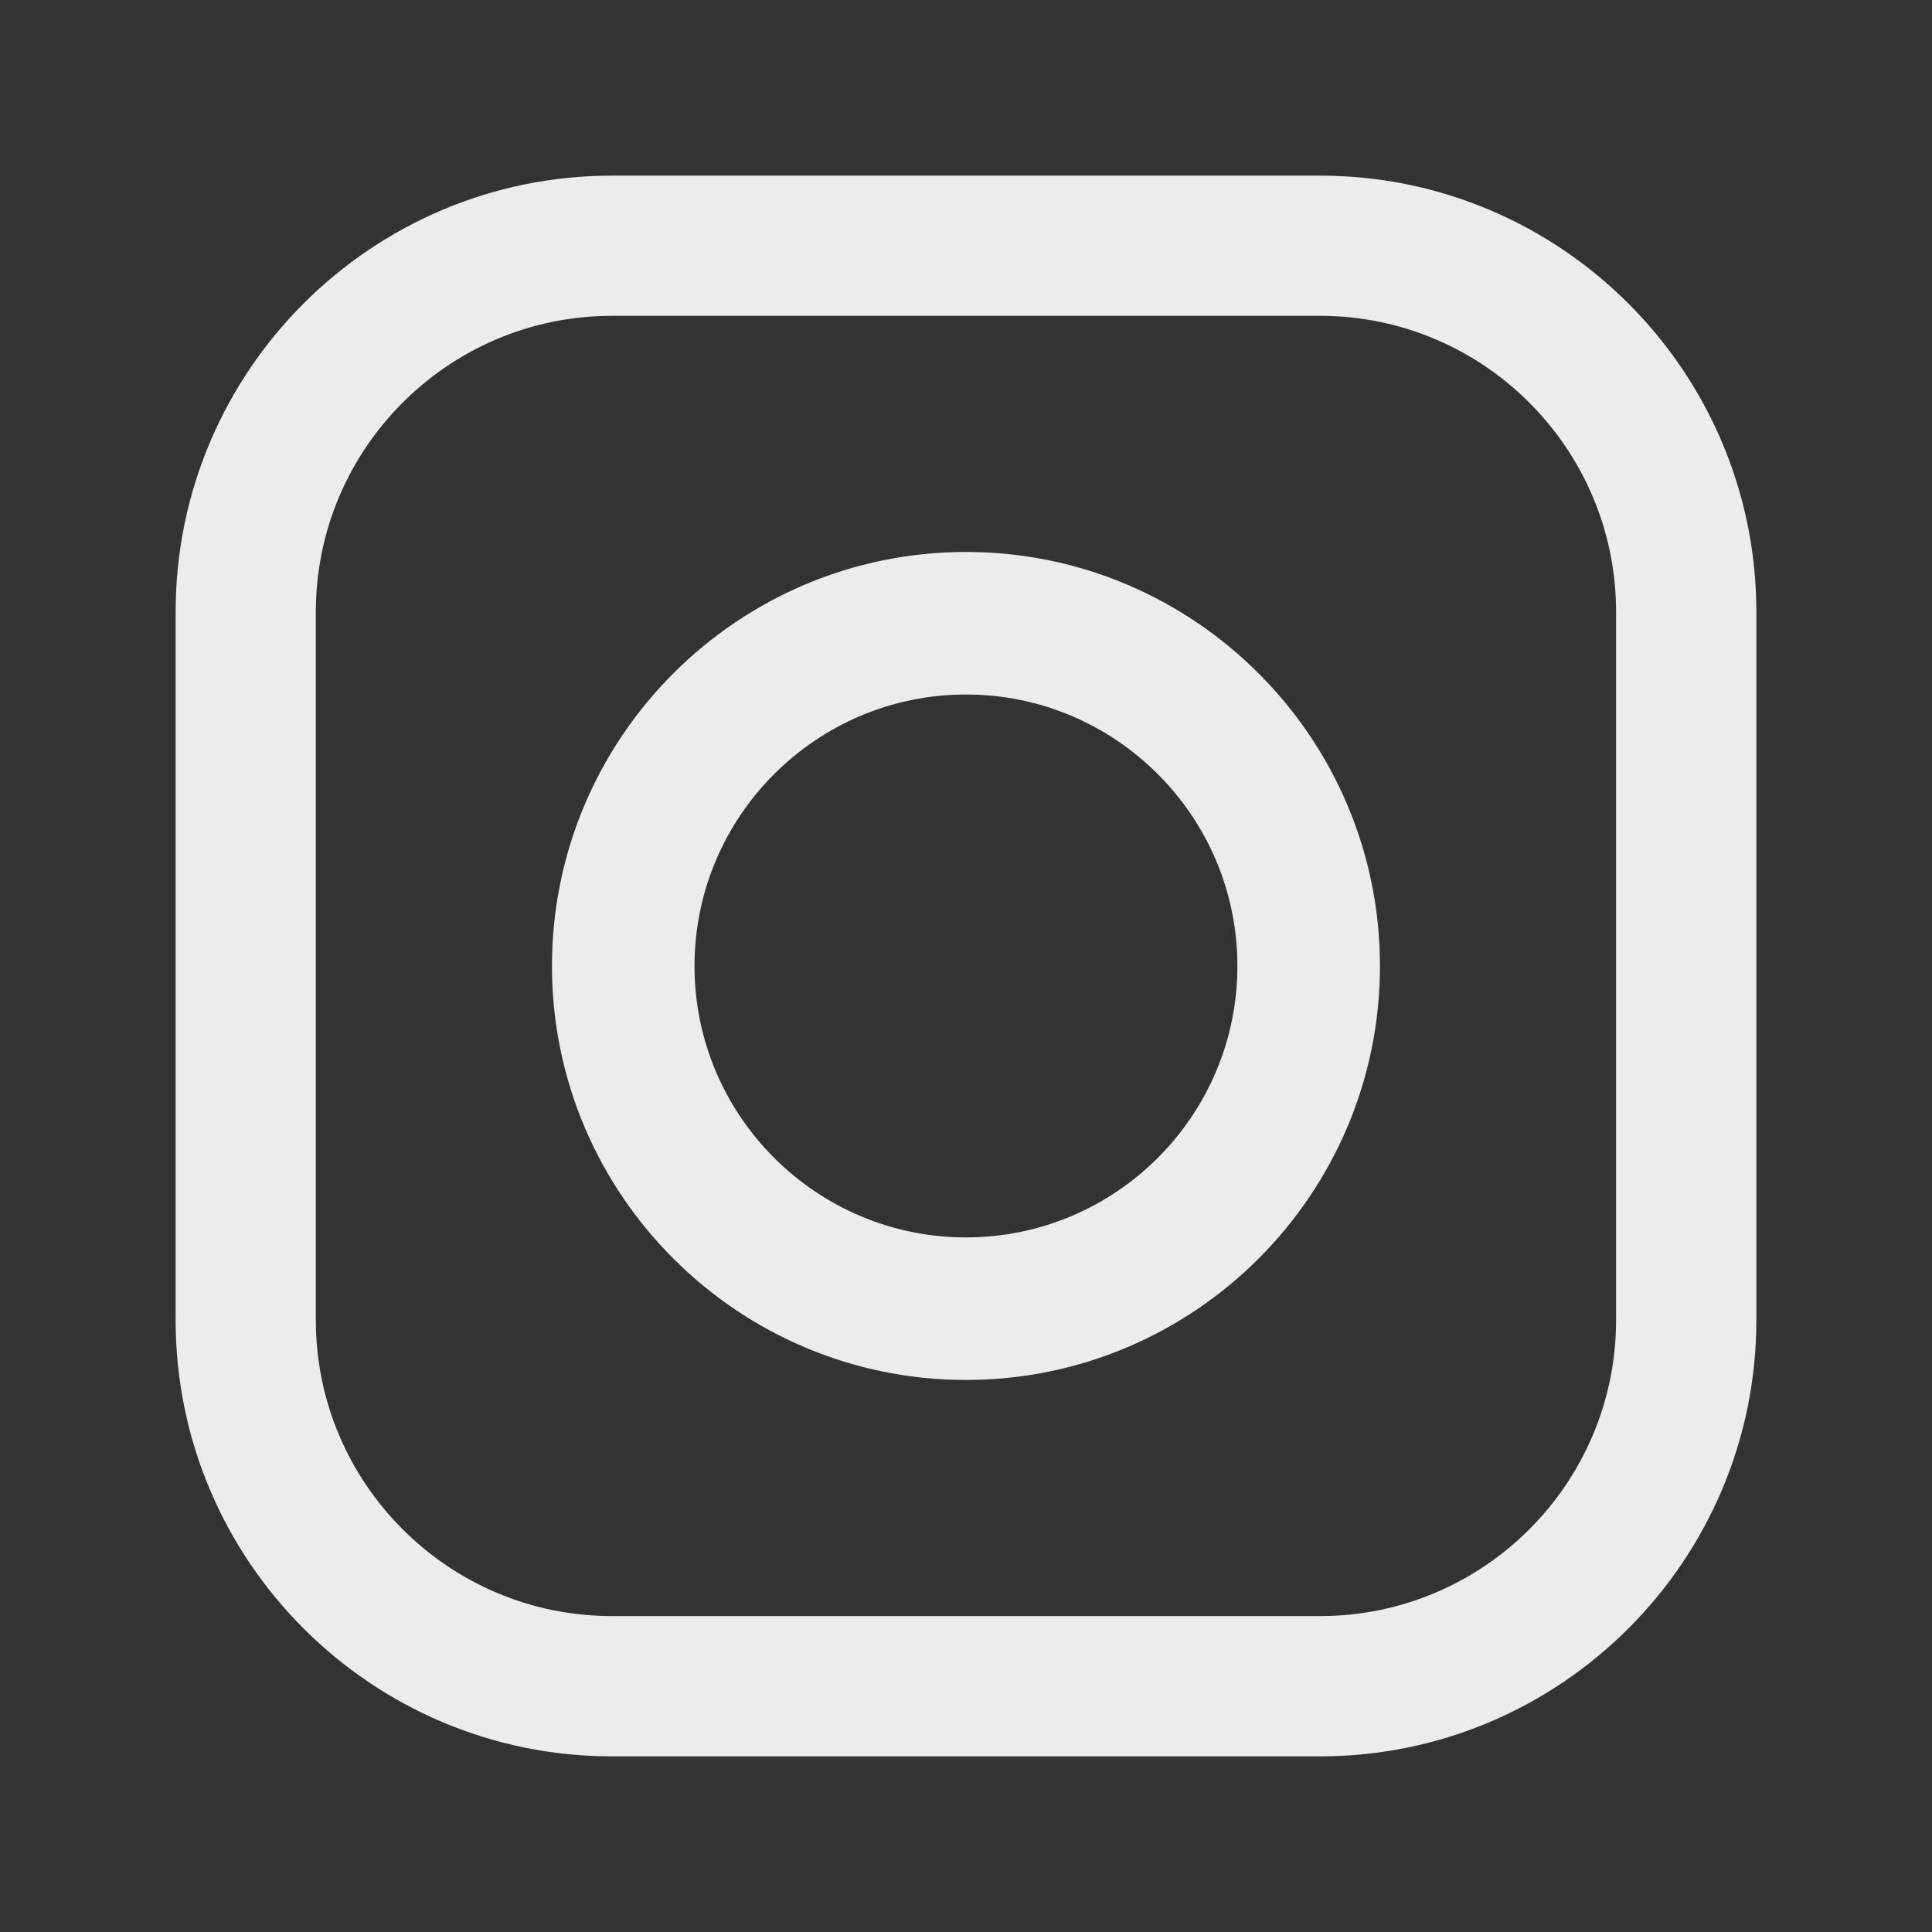 <svg width="23" height="23" viewBox="0 0 23 23" fill="none" xmlns="http://www.w3.org/2000/svg">
<rect x="0" y="0" width="23" height="23" fill="#333333" stroke="none"/>
<path fill-rule="evenodd" clip-rule="evenodd" d="M7.284 2.091H15.716C18.579 2.091 20.909 4.421 20.909 7.284V15.716C20.909 18.579 18.579 20.909 15.716 20.909H7.284C4.42 20.909 2.091 18.579 2.091 15.716V7.284C2.091 4.421 4.42 2.091 7.284 2.091ZM15.716 19.239C17.659 19.239 19.239 17.659 19.239 15.716H19.239V7.284C19.239 5.341 17.659 3.76 15.716 3.76H7.284C5.341 3.76 3.76 5.341 3.76 7.284V15.716C3.76 17.659 5.341 19.239 7.284 19.239H15.716ZM6.571 11.5C6.571 8.782 8.782 6.571 11.5 6.571C14.218 6.571 16.428 8.782 16.428 11.5C16.428 14.218 14.218 16.428 11.5 16.428C8.782 16.428 6.571 14.218 6.571 11.5ZM8.268 11.5C8.268 13.282 9.718 14.731 11.5 14.731C13.282 14.731 14.731 13.282 14.731 11.5C14.731 9.718 13.282 8.268 11.5 8.268C9.718 8.268 8.268 9.718 8.268 11.5Z" fill="#ECEDEB"/>
</svg>

